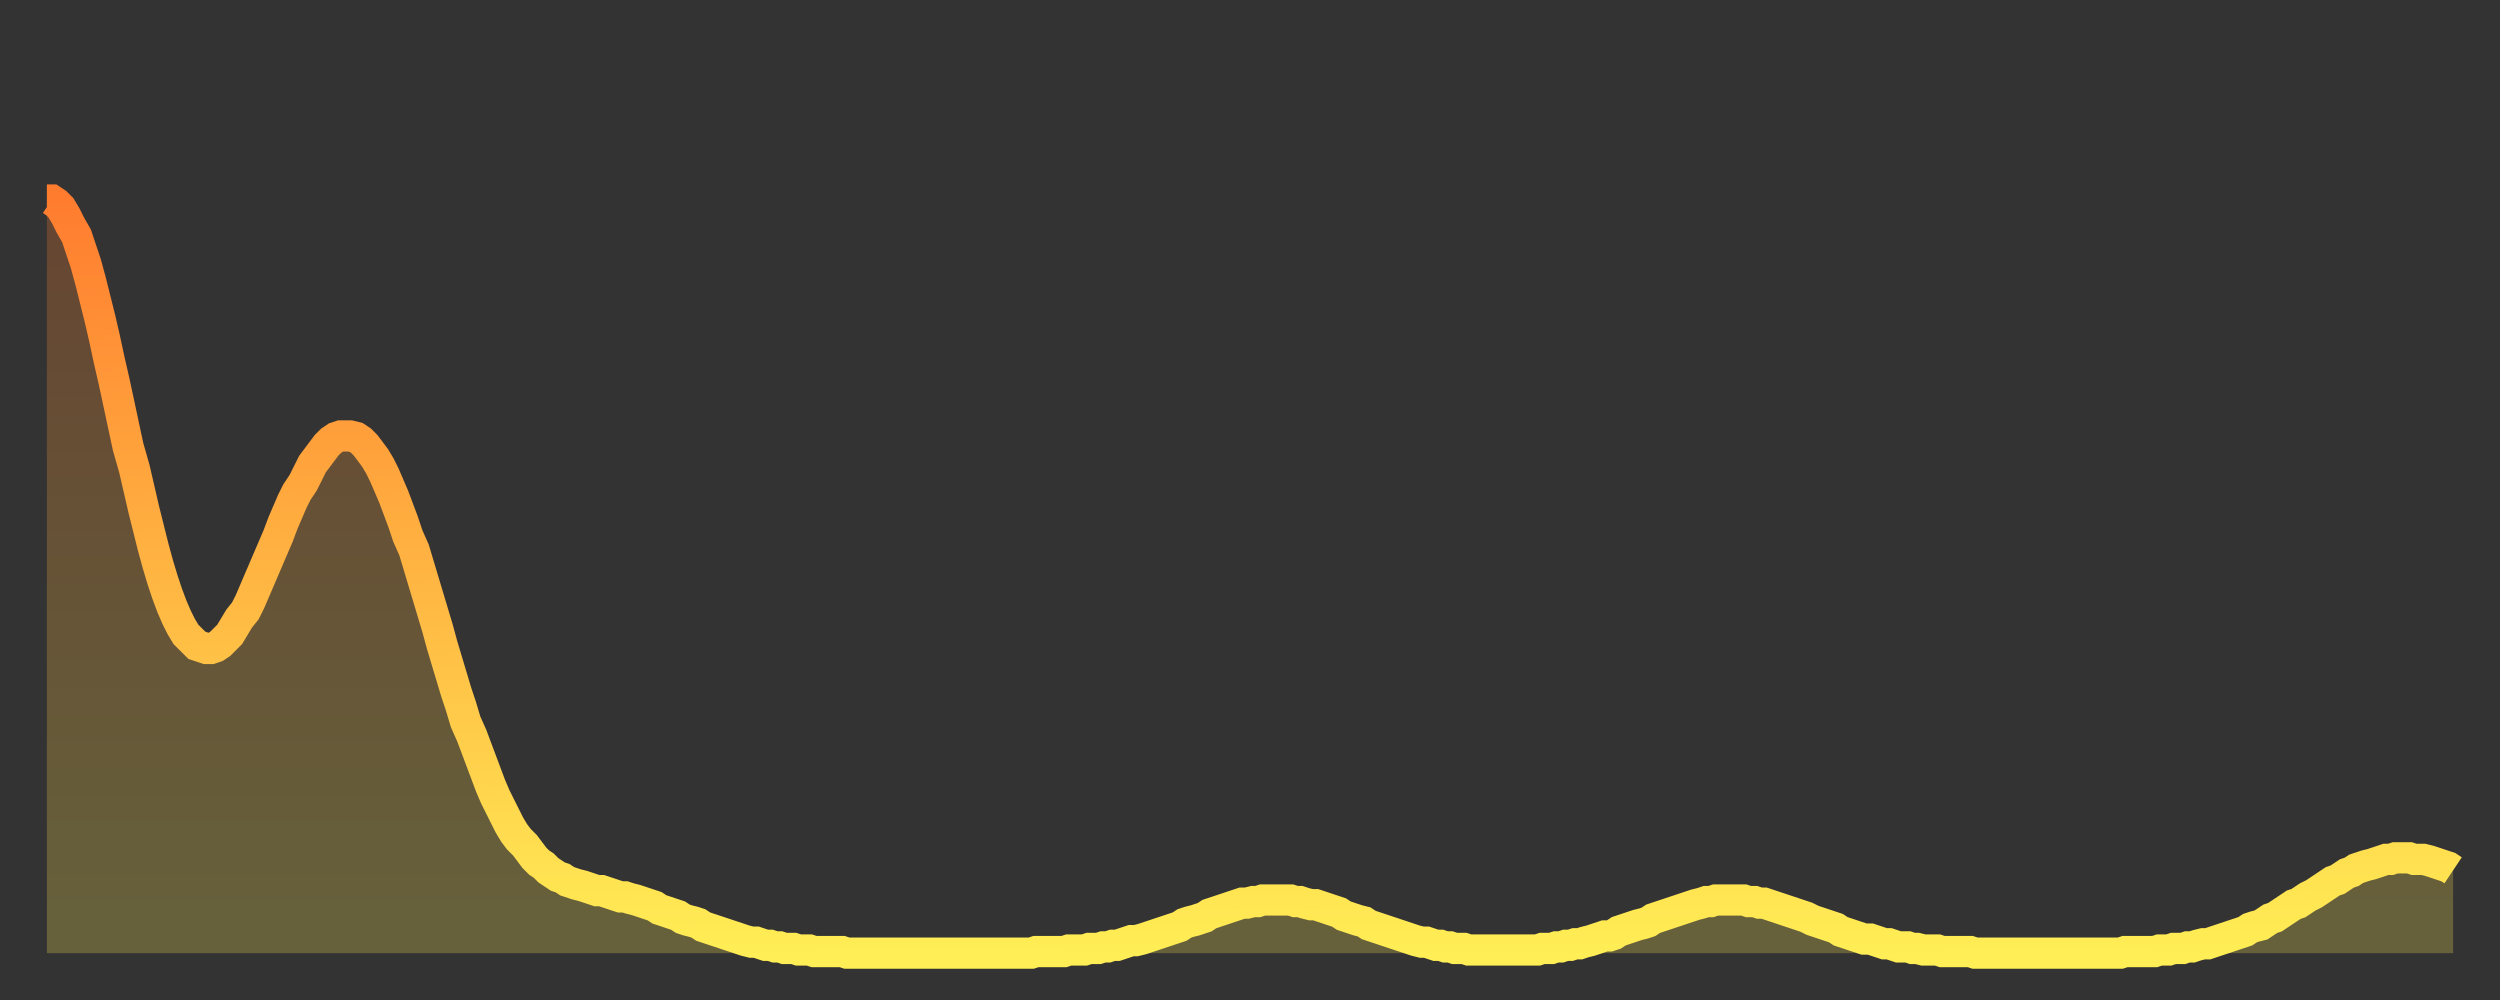 <?xml version="1.0" encoding="utf-8" ?>
<svg baseProfile="full" height="64" version="1.1" width="160" xmlns="http://www.w3.org/2000/svg" xmlns:ev="http://www.w3.org/2001/xml-events" xmlns:xlink="http://www.w3.org/1999/xlink"><rect width="100%" height="100%" fill="#333333" stroke="none"/><defs><linearGradient id="id1014958" x1="0" x2="0" y1="0" y2="1"><stop offset="0%" stop-color="#ff7c2f" /><stop offset="50%" stop-color="#ffb542" /><stop offset="100%" stop-color="#ffee55" /></linearGradient></defs><g transform="translate(3,3)"><g><path d="M 0.0 9.8 0.3 9.8 0.6 10.0 0.9 10.3 1.2 10.8 1.5 11.4 1.9 12.1 2.2 13.0 2.5 13.9 2.8 15.0 3.1 16.2 3.4 17.4 3.7 18.7 4.0 20.1 4.3 21.4 4.6 22.8 4.9 24.2 5.2 25.6 5.6 27.0 5.9 28.3 6.2 29.6 6.5 30.8 6.8 32.0 7.1 33.1 7.4 34.1 7.7 35.0 8.0 35.8 8.3 36.5 8.6 37.1 8.9 37.6 9.3 38.0 9.6 38.3 9.9 38.4 10.2 38.5 10.5 38.5 10.8 38.4 11.1 38.2 11.4 37.9 11.7 37.6 12.0 37.1 12.3 36.6 12.7 36.1 13.0 35.5 13.3 34.8 13.6 34.1 13.9 33.4 14.2 32.7 14.5 32.0 14.8 31.3 15.1 30.5 15.4 29.8 15.7 29.1 16.0 28.5 16.4 27.9 16.7 27.3 17.0 26.7 17.3 26.3 17.6 25.9 17.9 25.5 18.2 25.2 18.5 25.0 18.8 24.9 19.1 24.9 19.4 24.9 19.8 25.0 20.1 25.2 20.4 25.5 20.7 25.9 21.0 26.3 21.3 26.8 21.6 27.4 21.9 28.1 22.2 28.8 22.5 29.6 22.8 30.4 23.1 31.3 23.5 32.2 23.8 33.2 24.1 34.2 24.4 35.2 24.7 36.2 25.0 37.2 25.3 38.3 25.6 39.3 25.9 40.3 26.2 41.3 26.5 42.2 26.8 43.2 27.2 44.1 27.5 44.9 27.8 45.7 28.1 46.5 28.4 47.3 28.7 48.0 29.0 48.6 29.3 49.2 29.6 49.8 29.9 50.3 30.2 50.7 30.6 51.1 30.9 51.5 31.2 51.9 31.5 52.2 31.8 52.4 32.1 52.7 32.4 52.9 32.7 53.1 33.0 53.2 33.3 53.4 33.6 53.5 33.9 53.6 34.3 53.7 34.6 53.8 34.9 53.9 35.2 54.0 35.5 54.0 35.8 54.1 36.1 54.2 36.4 54.3 36.7 54.4 37.0 54.4 37.3 54.5 37.7 54.6 38.0 54.7 38.3 54.8 38.6 54.9 38.9 55.0 39.2 55.2 39.5 55.3 39.8 55.4 40.1 55.5 40.4 55.6 40.7 55.8 41.0 55.9 41.4 56.0 41.7 56.1 42.0 56.3 42.3 56.4 42.6 56.5 42.9 56.6 43.2 56.7 43.5 56.8 43.8 56.9 44.1 57.0 44.4 57.1 44.7 57.2 45.1 57.3 45.4 57.3 45.7 57.4 46.0 57.5 46.3 57.5 46.6 57.6 46.9 57.6 47.2 57.7 47.5 57.7 47.8 57.7 48.1 57.8 48.5 57.8 48.8 57.8 49.1 57.9 49.4 57.9 49.7 57.9 50.0 57.9 50.3 57.9 50.6 57.9 50.9 57.9 51.2 58.0 51.5 58.0 51.8 58.0 52.2 58.0 52.5 58.0 52.8 58.0 53.1 58.0 53.4 58.0 53.7 58.0 54.0 58.0 54.3 58.0 54.6 58.0 54.9 58.0 55.2 58.0 55.6 58.0 55.9 58.0 56.2 58.0 56.5 58.0 56.8 58.0 57.1 58.0 57.4 58.0 57.7 58.0 58.0 58.0 58.3 58.0 58.6 58.0 58.9 58.0 59.3 58.0 59.6 58.0 59.9 58.0 60.2 58.0 60.5 58.0 60.8 58.0 61.1 58.0 61.4 58.0 61.7 58.0 62.0 58.0 62.3 58.0 62.6 58.0 63.0 58.0 63.3 57.9 63.6 57.9 63.9 57.9 64.2 57.9 64.5 57.9 64.8 57.9 65.1 57.9 65.4 57.8 65.7 57.8 66.0 57.8 66.4 57.8 66.7 57.7 67.0 57.7 67.3 57.7 67.6 57.6 67.9 57.6 68.2 57.5 68.5 57.5 68.8 57.4 69.1 57.3 69.4 57.2 69.7 57.2 70.1 57.1 70.4 57.0 70.7 56.9 71.0 56.8 71.3 56.7 71.6 56.6 71.9 56.5 72.2 56.4 72.5 56.3 72.8 56.1 73.1 56.0 73.5 55.9 73.8 55.8 74.1 55.7 74.4 55.5 74.7 55.4 75.0 55.3 75.3 55.2 75.6 55.1 75.9 55.0 76.2 54.9 76.5 54.8 76.8 54.8 77.2 54.7 77.5 54.7 77.8 54.6 78.1 54.6 78.4 54.6 78.7 54.6 79.0 54.6 79.3 54.6 79.6 54.6 79.9 54.7 80.2 54.7 80.5 54.8 80.9 54.9 81.2 54.9 81.5 55.0 81.8 55.1 82.1 55.2 82.4 55.3 82.7 55.4 83.0 55.6 83.3 55.7 83.6 55.8 83.9 55.9 84.3 56.0 84.6 56.2 84.9 56.3 85.2 56.4 85.5 56.5 85.8 56.6 86.1 56.7 86.4 56.8 86.7 56.9 87.0 57.0 87.3 57.1 87.6 57.2 88.0 57.3 88.3 57.3 88.6 57.4 88.9 57.5 89.2 57.5 89.5 57.6 89.8 57.6 90.1 57.7 90.4 57.7 90.7 57.7 91.0 57.8 91.4 57.8 91.7 57.8 92.0 57.8 92.3 57.8 92.6 57.8 92.9 57.8 93.2 57.8 93.5 57.8 93.8 57.8 94.1 57.8 94.4 57.8 94.7 57.8 95.1 57.8 95.4 57.8 95.7 57.7 96.0 57.7 96.3 57.7 96.6 57.6 96.9 57.6 97.2 57.5 97.5 57.5 97.8 57.4 98.1 57.4 98.4 57.3 98.8 57.2 99.1 57.1 99.4 57.0 99.7 56.9 100.0 56.9 100.3 56.8 100.6 56.6 100.9 56.5 101.2 56.4 101.5 56.3 101.8 56.2 102.2 56.1 102.5 56.0 102.8 55.8 103.1 55.7 103.4 55.6 103.7 55.5 104.0 55.4 104.3 55.3 104.6 55.2 104.9 55.1 105.2 55.0 105.5 54.9 105.9 54.8 106.2 54.7 106.5 54.7 106.8 54.6 107.1 54.6 107.4 54.6 107.7 54.6 108.0 54.6 108.3 54.6 108.6 54.6 108.9 54.7 109.3 54.7 109.6 54.8 109.9 54.8 110.2 54.9 110.5 55.0 110.8 55.1 111.1 55.2 111.4 55.3 111.7 55.4 112.0 55.5 112.3 55.6 112.6 55.7 113.0 55.9 113.3 56.0 113.6 56.1 113.9 56.2 114.2 56.3 114.5 56.4 114.8 56.6 115.1 56.7 115.4 56.8 115.7 56.9 116.0 57.0 116.3 57.1 116.7 57.1 117.0 57.2 117.3 57.3 117.6 57.4 117.9 57.4 118.2 57.5 118.5 57.6 118.8 57.6 119.1 57.6 119.4 57.7 119.7 57.7 120.1 57.8 120.4 57.8 120.7 57.8 121.0 57.8 121.3 57.9 121.6 57.9 121.9 57.9 122.2 57.9 122.5 57.9 122.8 57.9 123.1 57.9 123.4 58.0 123.8 58.0 124.1 58.0 124.4 58.0 124.7 58.0 125.0 58.0 125.3 58.0 125.6 58.0 125.9 58.0 126.2 58.0 126.5 58.0 126.8 58.0 127.2 58.0 127.5 58.0 127.8 58.0 128.1 58.0 128.4 58.0 128.7 58.0 129.0 58.0 129.3 58.0 129.6 58.0 129.9 58.0 130.2 58.0 130.5 58.0 130.9 58.0 131.2 58.0 131.5 58.0 131.8 58.0 132.1 58.0 132.4 58.0 132.7 58.0 133.0 57.9 133.3 57.9 133.6 57.9 133.9 57.9 134.2 57.9 134.6 57.9 134.9 57.9 135.2 57.8 135.5 57.8 135.8 57.8 136.1 57.7 136.4 57.7 136.7 57.7 137.0 57.6 137.3 57.6 137.6 57.5 138.0 57.4 138.3 57.4 138.6 57.3 138.9 57.2 139.2 57.1 139.5 57.0 139.8 56.9 140.1 56.8 140.4 56.7 140.7 56.6 141.0 56.4 141.3 56.3 141.7 56.2 142.0 56.0 142.3 55.8 142.6 55.7 142.9 55.5 143.2 55.3 143.5 55.1 143.8 54.9 144.1 54.8 144.4 54.6 144.7 54.4 145.1 54.2 145.4 54.0 145.7 53.8 146.0 53.6 146.3 53.4 146.6 53.3 146.9 53.1 147.2 52.9 147.5 52.8 147.8 52.6 148.1 52.5 148.4 52.4 148.8 52.3 149.1 52.2 149.4 52.1 149.7 52.0 150.0 52.0 150.3 51.9 150.6 51.9 150.9 51.9 151.2 51.9 151.5 52.0 151.8 52.0 152.1 52.0 152.5 52.1 152.8 52.2 153.1 52.3 153.4 52.4 153.7 52.5 154.0 52.7" fill="none" id="graph-curve" opacity="1" stroke="url(#id1014958)" stroke-width="2" /><path d="M 0 58 L 0.0 9.8 0.3 9.8 0.6 10.0 0.9 10.3 1.2 10.8 1.5 11.4 1.9 12.1 2.2 13.0 2.5 13.9 2.8 15.0 3.1 16.2 3.4 17.4 3.7 18.7 4.0 20.1 4.3 21.4 4.6 22.8 4.9 24.2 5.2 25.6 5.6 27.0 5.9 28.3 6.2 29.6 6.5 30.8 6.8 32.0 7.1 33.1 7.4 34.1 7.7 35.0 8.0 35.8 8.3 36.5 8.6 37.1 8.9 37.6 9.3 38.0 9.6 38.3 9.9 38.4 10.2 38.5 10.5 38.5 10.8 38.4 11.1 38.2 11.4 37.9 11.7 37.6 12.0 37.1 12.3 36.6 12.7 36.1 13.0 35.5 13.3 34.8 13.6 34.1 13.9 33.4 14.2 32.7 14.5 32.0 14.8 31.3 15.1 30.5 15.4 29.8 15.7 29.1 16.0 28.5 16.4 27.9 16.7 27.3 17.0 26.7 17.3 26.3 17.6 25.9 17.9 25.5 18.2 25.2 18.5 25.0 18.8 24.9 19.1 24.9 19.4 24.9 19.8 25.0 20.1 25.2 20.4 25.5 20.7 25.9 21.0 26.3 21.3 26.8 21.6 27.4 21.9 28.1 22.2 28.8 22.5 29.6 22.8 30.4 23.1 31.3 23.5 32.2 23.8 33.2 24.1 34.2 24.4 35.2 24.7 36.2 25.0 37.2 25.3 38.3 25.6 39.3 25.9 40.3 26.2 41.3 26.5 42.2 26.8 43.2 27.2 44.1 27.5 44.9 27.8 45.7 28.1 46.5 28.4 47.3 28.7 48.0 29.0 48.6 29.3 49.2 29.6 49.8 29.9 50.3 30.2 50.7 30.6 51.1 30.9 51.5 31.2 51.9 31.5 52.2 31.8 52.4 32.1 52.7 32.4 52.9 32.7 53.1 33.0 53.2 33.3 53.4 33.6 53.5 33.9 53.6 34.3 53.7 34.6 53.8 34.9 53.9 35.2 54.0 35.5 54.0 35.8 54.1 36.1 54.2 36.4 54.3 36.7 54.4 37.0 54.4 37.3 54.5 37.7 54.6 38.0 54.7 38.3 54.8 38.6 54.9 38.9 55.0 39.2 55.2 39.5 55.3 39.8 55.4 40.1 55.5 40.4 55.6 40.7 55.8 41.0 55.9 41.4 56.0 41.7 56.1 42.0 56.3 42.3 56.4 42.6 56.5 42.9 56.6 43.2 56.7 43.5 56.8 43.8 56.9 44.1 57.0 44.4 57.1 44.7 57.2 45.1 57.3 45.4 57.3 45.7 57.4 46.0 57.5 46.3 57.5 46.6 57.6 46.9 57.6 47.2 57.7 47.5 57.7 47.8 57.7 48.1 57.8 48.5 57.8 48.8 57.8 49.1 57.9 49.4 57.9 49.7 57.9 50.0 57.9 50.3 57.9 50.6 57.9 50.9 57.9 51.2 58.0 51.5 58.0 51.8 58.0 52.2 58.0 52.5 58.0 52.8 58.0 53.1 58.0 53.4 58.0 53.7 58.0 54.0 58.0 54.3 58.0 54.6 58.0 54.9 58.0 55.2 58.0 55.6 58.0 55.9 58.0 56.2 58.0 56.5 58.0 56.8 58.0 57.1 58.0 57.4 58.0 57.7 58.0 58.0 58.0 58.3 58.0 58.6 58.0 58.9 58.0 59.3 58.0 59.6 58.0 59.9 58.0 60.2 58.0 60.5 58.0 60.8 58.0 61.1 58.0 61.4 58.0 61.7 58.0 62.0 58.0 62.3 58.0 62.6 58.0 63.0 58.0 63.3 57.9 63.6 57.9 63.9 57.9 64.2 57.9 64.5 57.9 64.8 57.9 65.1 57.9 65.4 57.8 65.7 57.8 66.0 57.8 66.4 57.8 66.7 57.7 67.0 57.7 67.3 57.7 67.6 57.6 67.9 57.6 68.2 57.5 68.5 57.5 68.8 57.4 69.1 57.3 69.4 57.2 69.7 57.2 70.1 57.1 70.4 57.0 70.7 56.9 71.0 56.8 71.3 56.7 71.6 56.6 71.9 56.5 72.2 56.4 72.5 56.3 72.8 56.1 73.1 56.0 73.5 55.9 73.8 55.8 74.1 55.7 74.4 55.5 74.7 55.4 75.0 55.3 75.3 55.2 75.6 55.1 75.9 55.0 76.2 54.9 76.5 54.8 76.8 54.8 77.2 54.7 77.5 54.7 77.8 54.6 78.1 54.6 78.4 54.6 78.7 54.6 79.0 54.6 79.3 54.6 79.6 54.6 79.9 54.7 80.2 54.7 80.5 54.8 80.9 54.9 81.2 54.9 81.5 55.0 81.8 55.1 82.1 55.2 82.4 55.3 82.7 55.4 83.0 55.6 83.3 55.7 83.6 55.8 83.9 55.9 84.3 56.0 84.6 56.2 84.9 56.3 85.2 56.4 85.5 56.5 85.8 56.6 86.1 56.7 86.4 56.8 86.7 56.9 87.0 57.0 87.3 57.1 87.6 57.2 88.0 57.3 88.3 57.3 88.6 57.4 88.9 57.5 89.2 57.5 89.5 57.6 89.8 57.6 90.1 57.7 90.4 57.7 90.7 57.7 91.0 57.8 91.4 57.8 91.7 57.8 92.0 57.8 92.3 57.8 92.6 57.8 92.9 57.8 93.2 57.8 93.5 57.8 93.8 57.8 94.1 57.8 94.4 57.8 94.7 57.8 95.1 57.8 95.4 57.8 95.7 57.7 96.0 57.7 96.3 57.7 96.6 57.6 96.9 57.6 97.2 57.5 97.5 57.5 97.8 57.4 98.1 57.4 98.4 57.3 98.8 57.2 99.1 57.1 99.4 57.0 99.7 56.9 100.0 56.9 100.3 56.8 100.6 56.6 100.9 56.5 101.2 56.4 101.5 56.3 101.8 56.2 102.2 56.1 102.5 56.0 102.8 55.8 103.1 55.7 103.4 55.6 103.7 55.5 104.0 55.4 104.3 55.3 104.6 55.2 104.9 55.1 105.2 55.0 105.5 54.9 105.9 54.8 106.2 54.7 106.5 54.7 106.8 54.6 107.1 54.6 107.4 54.6 107.7 54.6 108.0 54.6 108.3 54.6 108.6 54.6 108.9 54.7 109.3 54.7 109.6 54.8 109.9 54.8 110.2 54.9 110.5 55.0 110.8 55.1 111.1 55.2 111.4 55.3 111.7 55.4 112.0 55.5 112.3 55.6 112.6 55.7 113.0 55.9 113.3 56.0 113.6 56.1 113.9 56.2 114.2 56.3 114.5 56.4 114.8 56.6 115.1 56.7 115.4 56.8 115.7 56.9 116.0 57.0 116.3 57.1 116.7 57.1 117.0 57.2 117.3 57.3 117.6 57.4 117.9 57.4 118.2 57.5 118.5 57.6 118.8 57.6 119.1 57.6 119.4 57.7 119.7 57.7 120.1 57.8 120.4 57.8 120.7 57.8 121.0 57.8 121.3 57.9 121.6 57.9 121.9 57.9 122.2 57.9 122.5 57.9 122.8 57.9 123.1 57.9 123.4 58.0 123.8 58.0 124.1 58.0 124.4 58.0 124.7 58.0 125.0 58.0 125.3 58.0 125.6 58.0 125.9 58.0 126.2 58.0 126.5 58.0 126.8 58.0 127.2 58.0 127.5 58.0 127.8 58.0 128.1 58.0 128.4 58.0 128.7 58.0 129.0 58.0 129.3 58.0 129.6 58.0 129.9 58.0 130.2 58.0 130.5 58.0 130.9 58.0 131.2 58.0 131.5 58.0 131.8 58.0 132.1 58.0 132.4 58.0 132.7 58.0 133.0 57.9 133.3 57.9 133.6 57.9 133.9 57.9 134.2 57.9 134.6 57.9 134.9 57.9 135.2 57.8 135.5 57.8 135.8 57.8 136.1 57.7 136.4 57.7 136.7 57.7 137.0 57.6 137.3 57.6 137.6 57.5 138.0 57.4 138.3 57.4 138.6 57.3 138.9 57.2 139.2 57.1 139.5 57.0 139.8 56.9 140.1 56.8 140.4 56.7 140.7 56.6 141.0 56.4 141.3 56.3 141.7 56.2 142.0 56.0 142.3 55.8 142.6 55.7 142.9 55.5 143.2 55.3 143.5 55.1 143.8 54.9 144.1 54.8 144.4 54.6 144.7 54.4 145.1 54.2 145.4 54.0 145.7 53.8 146.0 53.6 146.3 53.4 146.6 53.3 146.9 53.1 147.2 52.9 147.5 52.8 147.8 52.6 148.1 52.5 148.4 52.4 148.8 52.3 149.1 52.2 149.4 52.1 149.7 52.0 150.0 52.0 150.3 51.9 150.6 51.9 150.9 51.9 151.2 51.9 151.5 52.0 151.8 52.0 152.1 52.0 152.5 52.1 152.8 52.2 153.1 52.3 153.4 52.4 153.7 52.5 154.0 52.7 154 58" fill="url(#id1014958)" fill-opacity=".25" id="graph-shadow" /></g></g></svg>